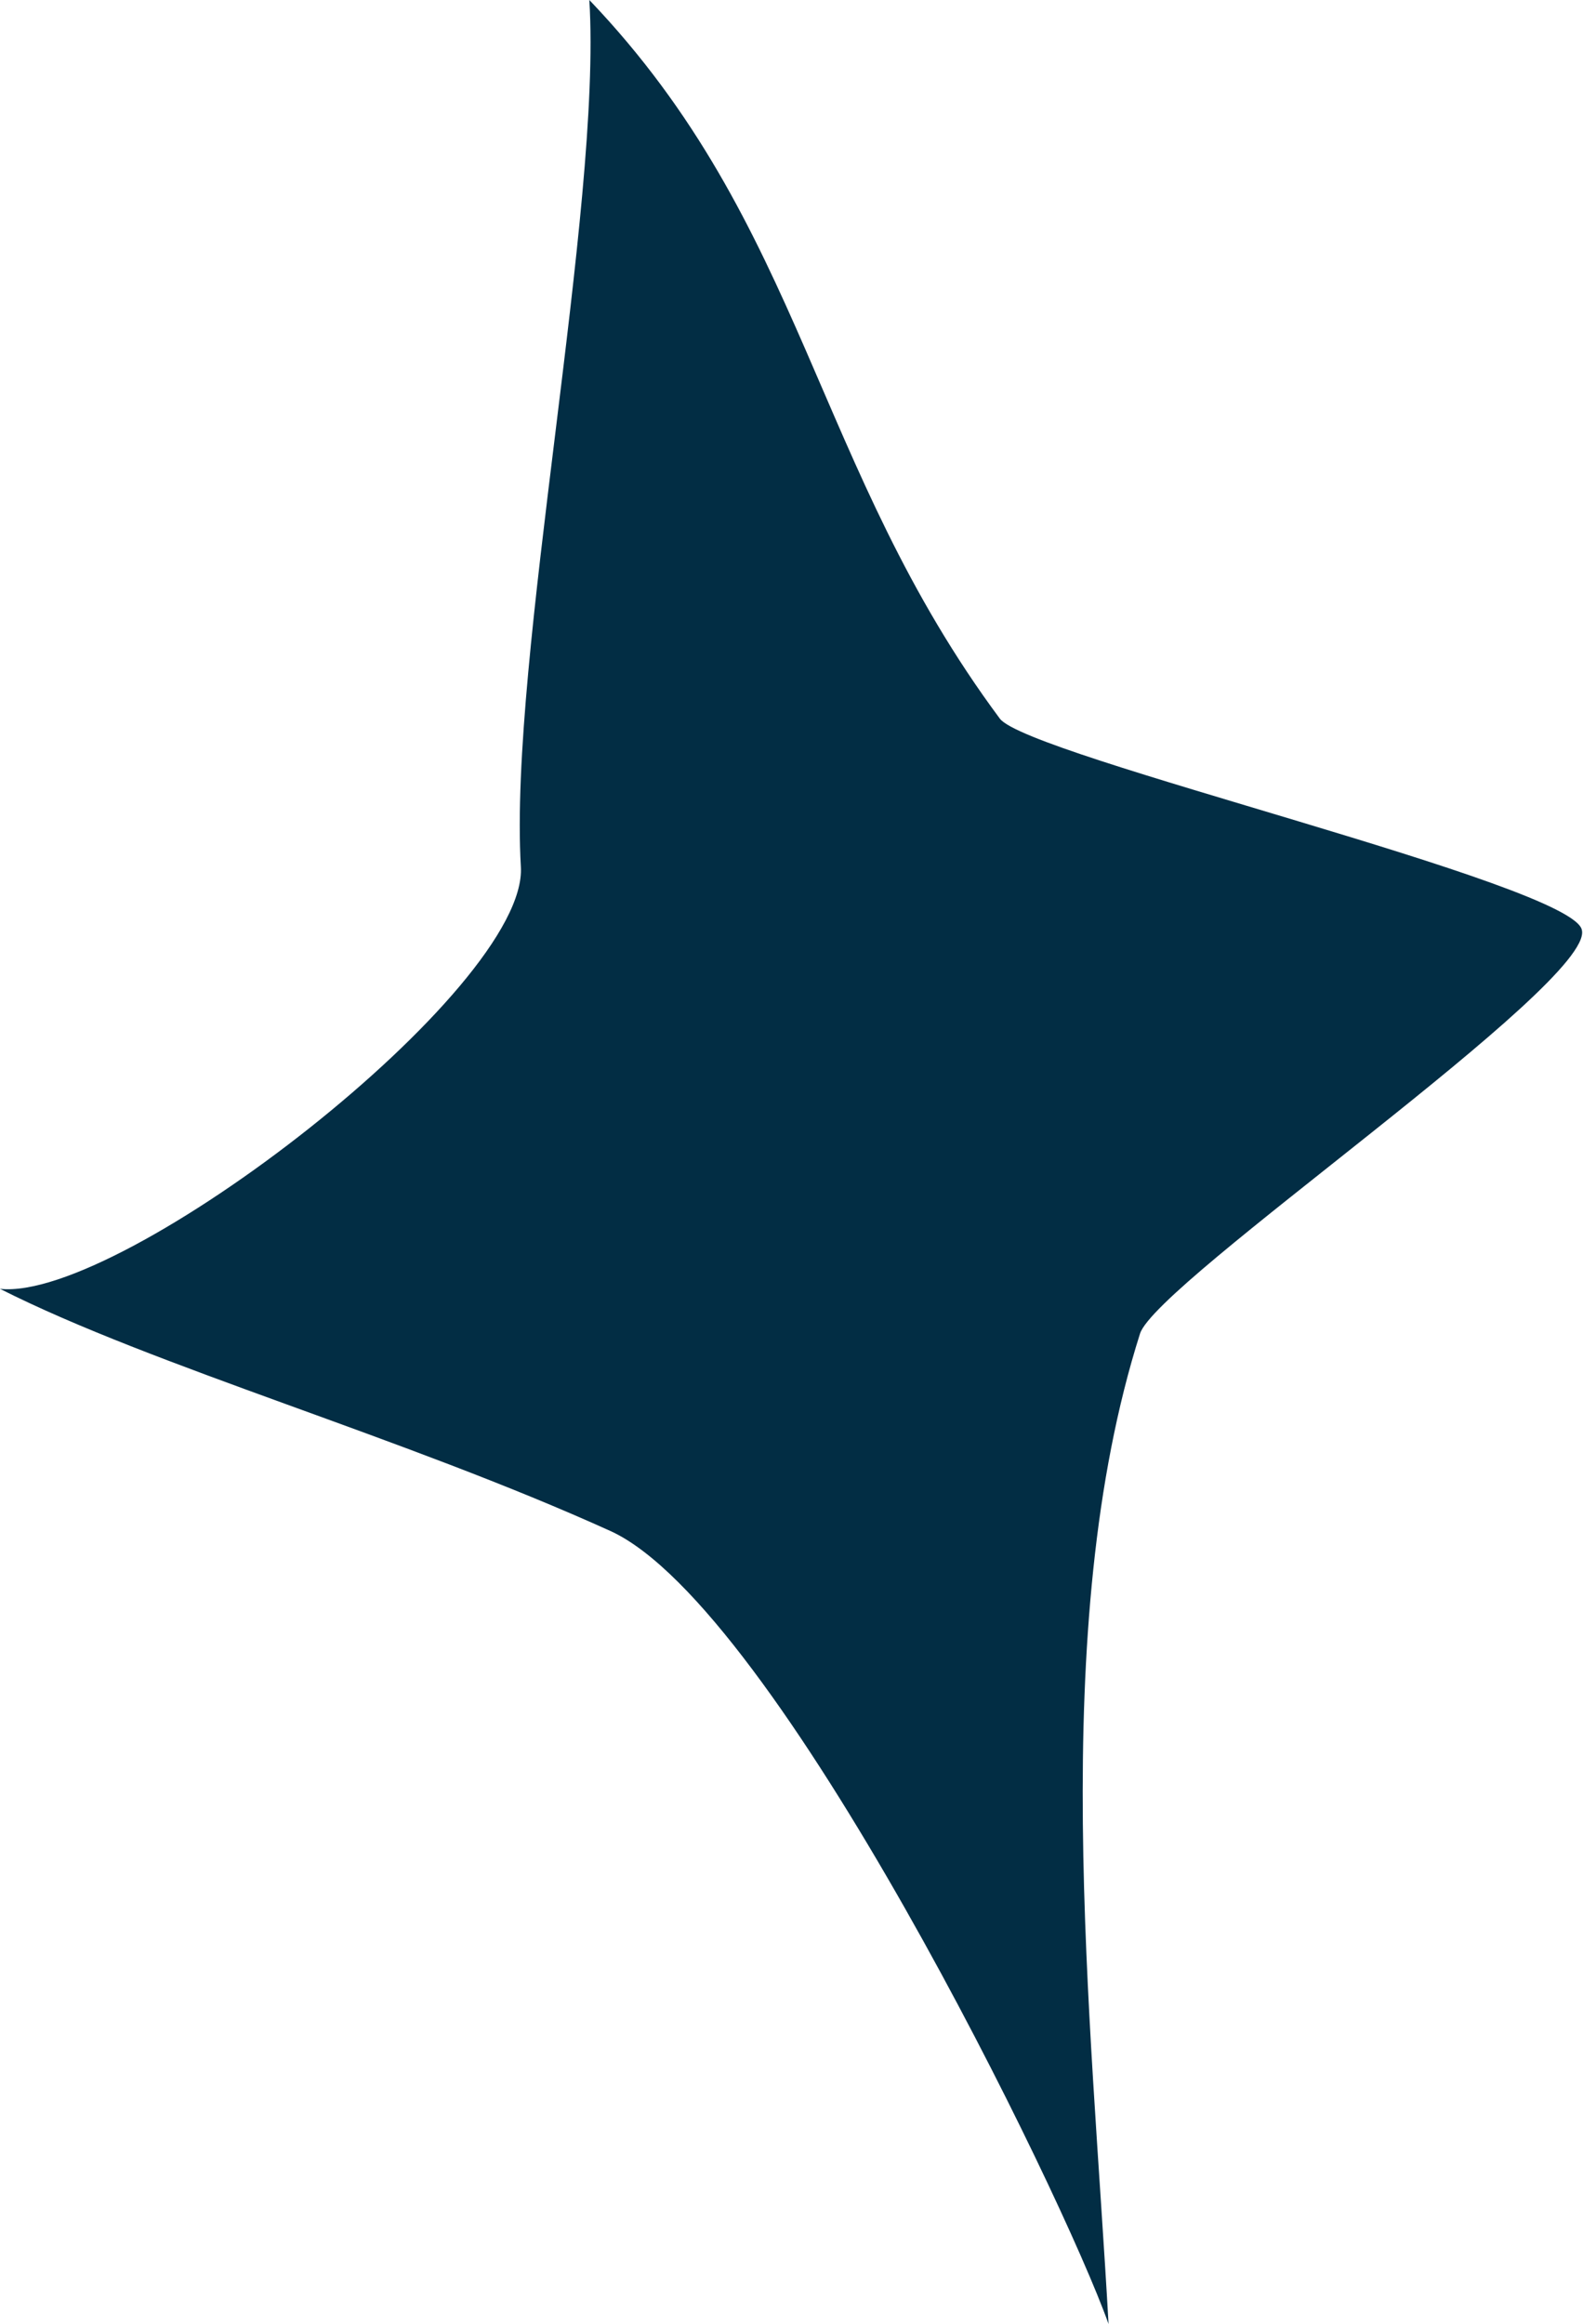 <?xml version="1.0" encoding="UTF-8"?> <svg xmlns="http://www.w3.org/2000/svg" id="Layer_1" data-name="Layer 1" viewBox="0 0 28.66 42.05"> <defs> <style>.cls-1{fill:#022d44;fill-rule:evenodd;}</style> </defs> <path class="cls-1" d="M10.67,0c.23,3.77-1.46,11.91-1.24,15.68C9.57,17.89,2.2,23.56,0,23.32,2.79,24.73,7.3,26,11.07,27.71c3,1.4,8.17,12,9,14.34-.31-5.57-1.12-12.6.57-17.92.3-.94,8.22-6.33,8-7.3C28.5,16,18.59,13.68,18.1,13c-3.38-4.55-3.52-8.91-7.43-13"></path> </svg> 